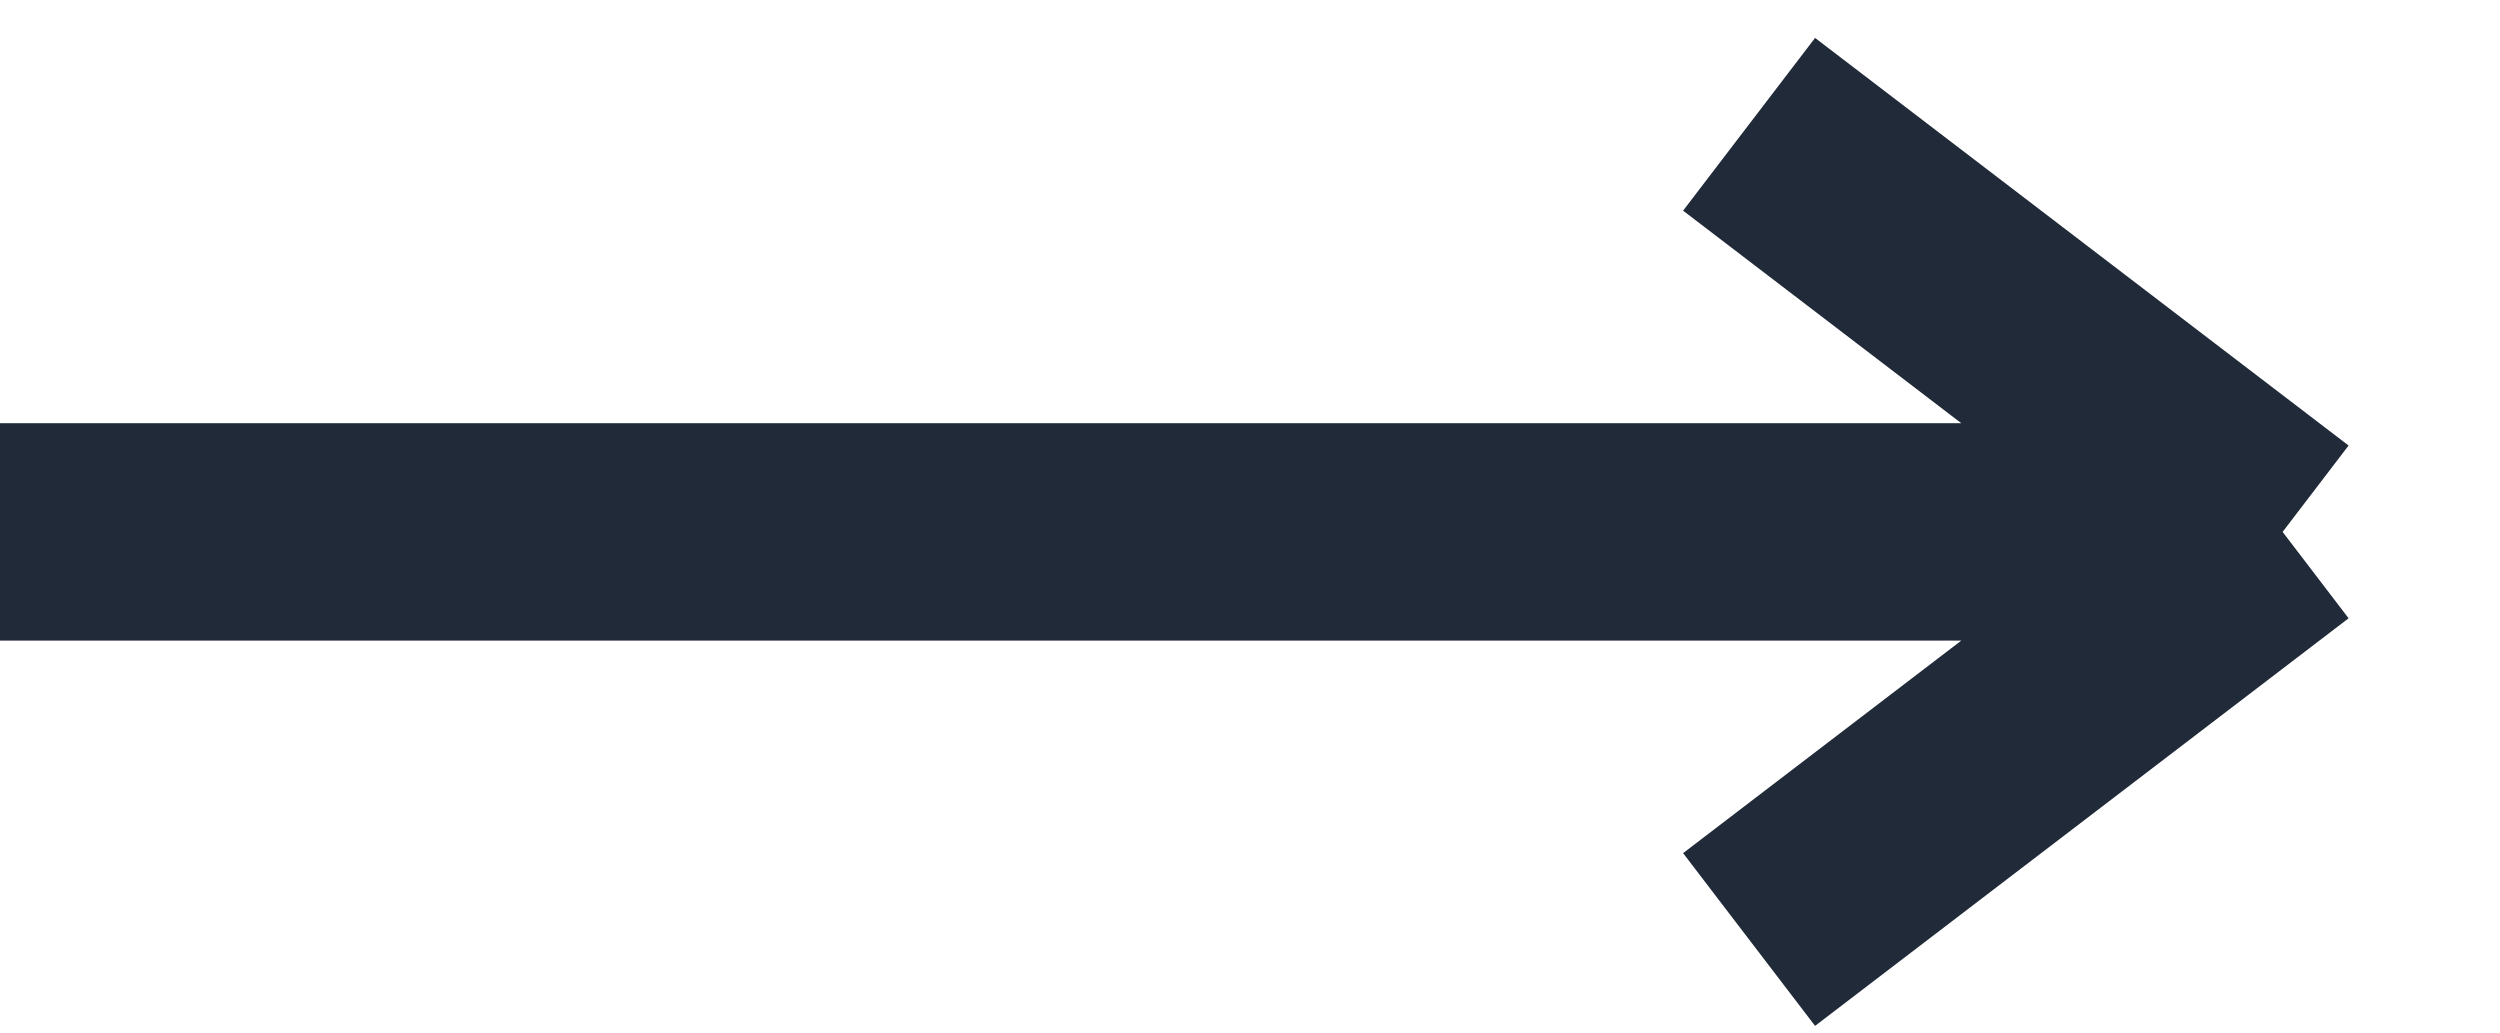 <?xml version="1.0" encoding="UTF-8"?> <svg xmlns="http://www.w3.org/2000/svg" width="46" height="19" viewBox="0 0 46 19" fill="none"> <path d="M32.183 2.287L42 9.787M42 9.787L32.183 17.287M42 9.787H-6.41638e-07" stroke="#212A38" stroke-width="4"></path> </svg> 